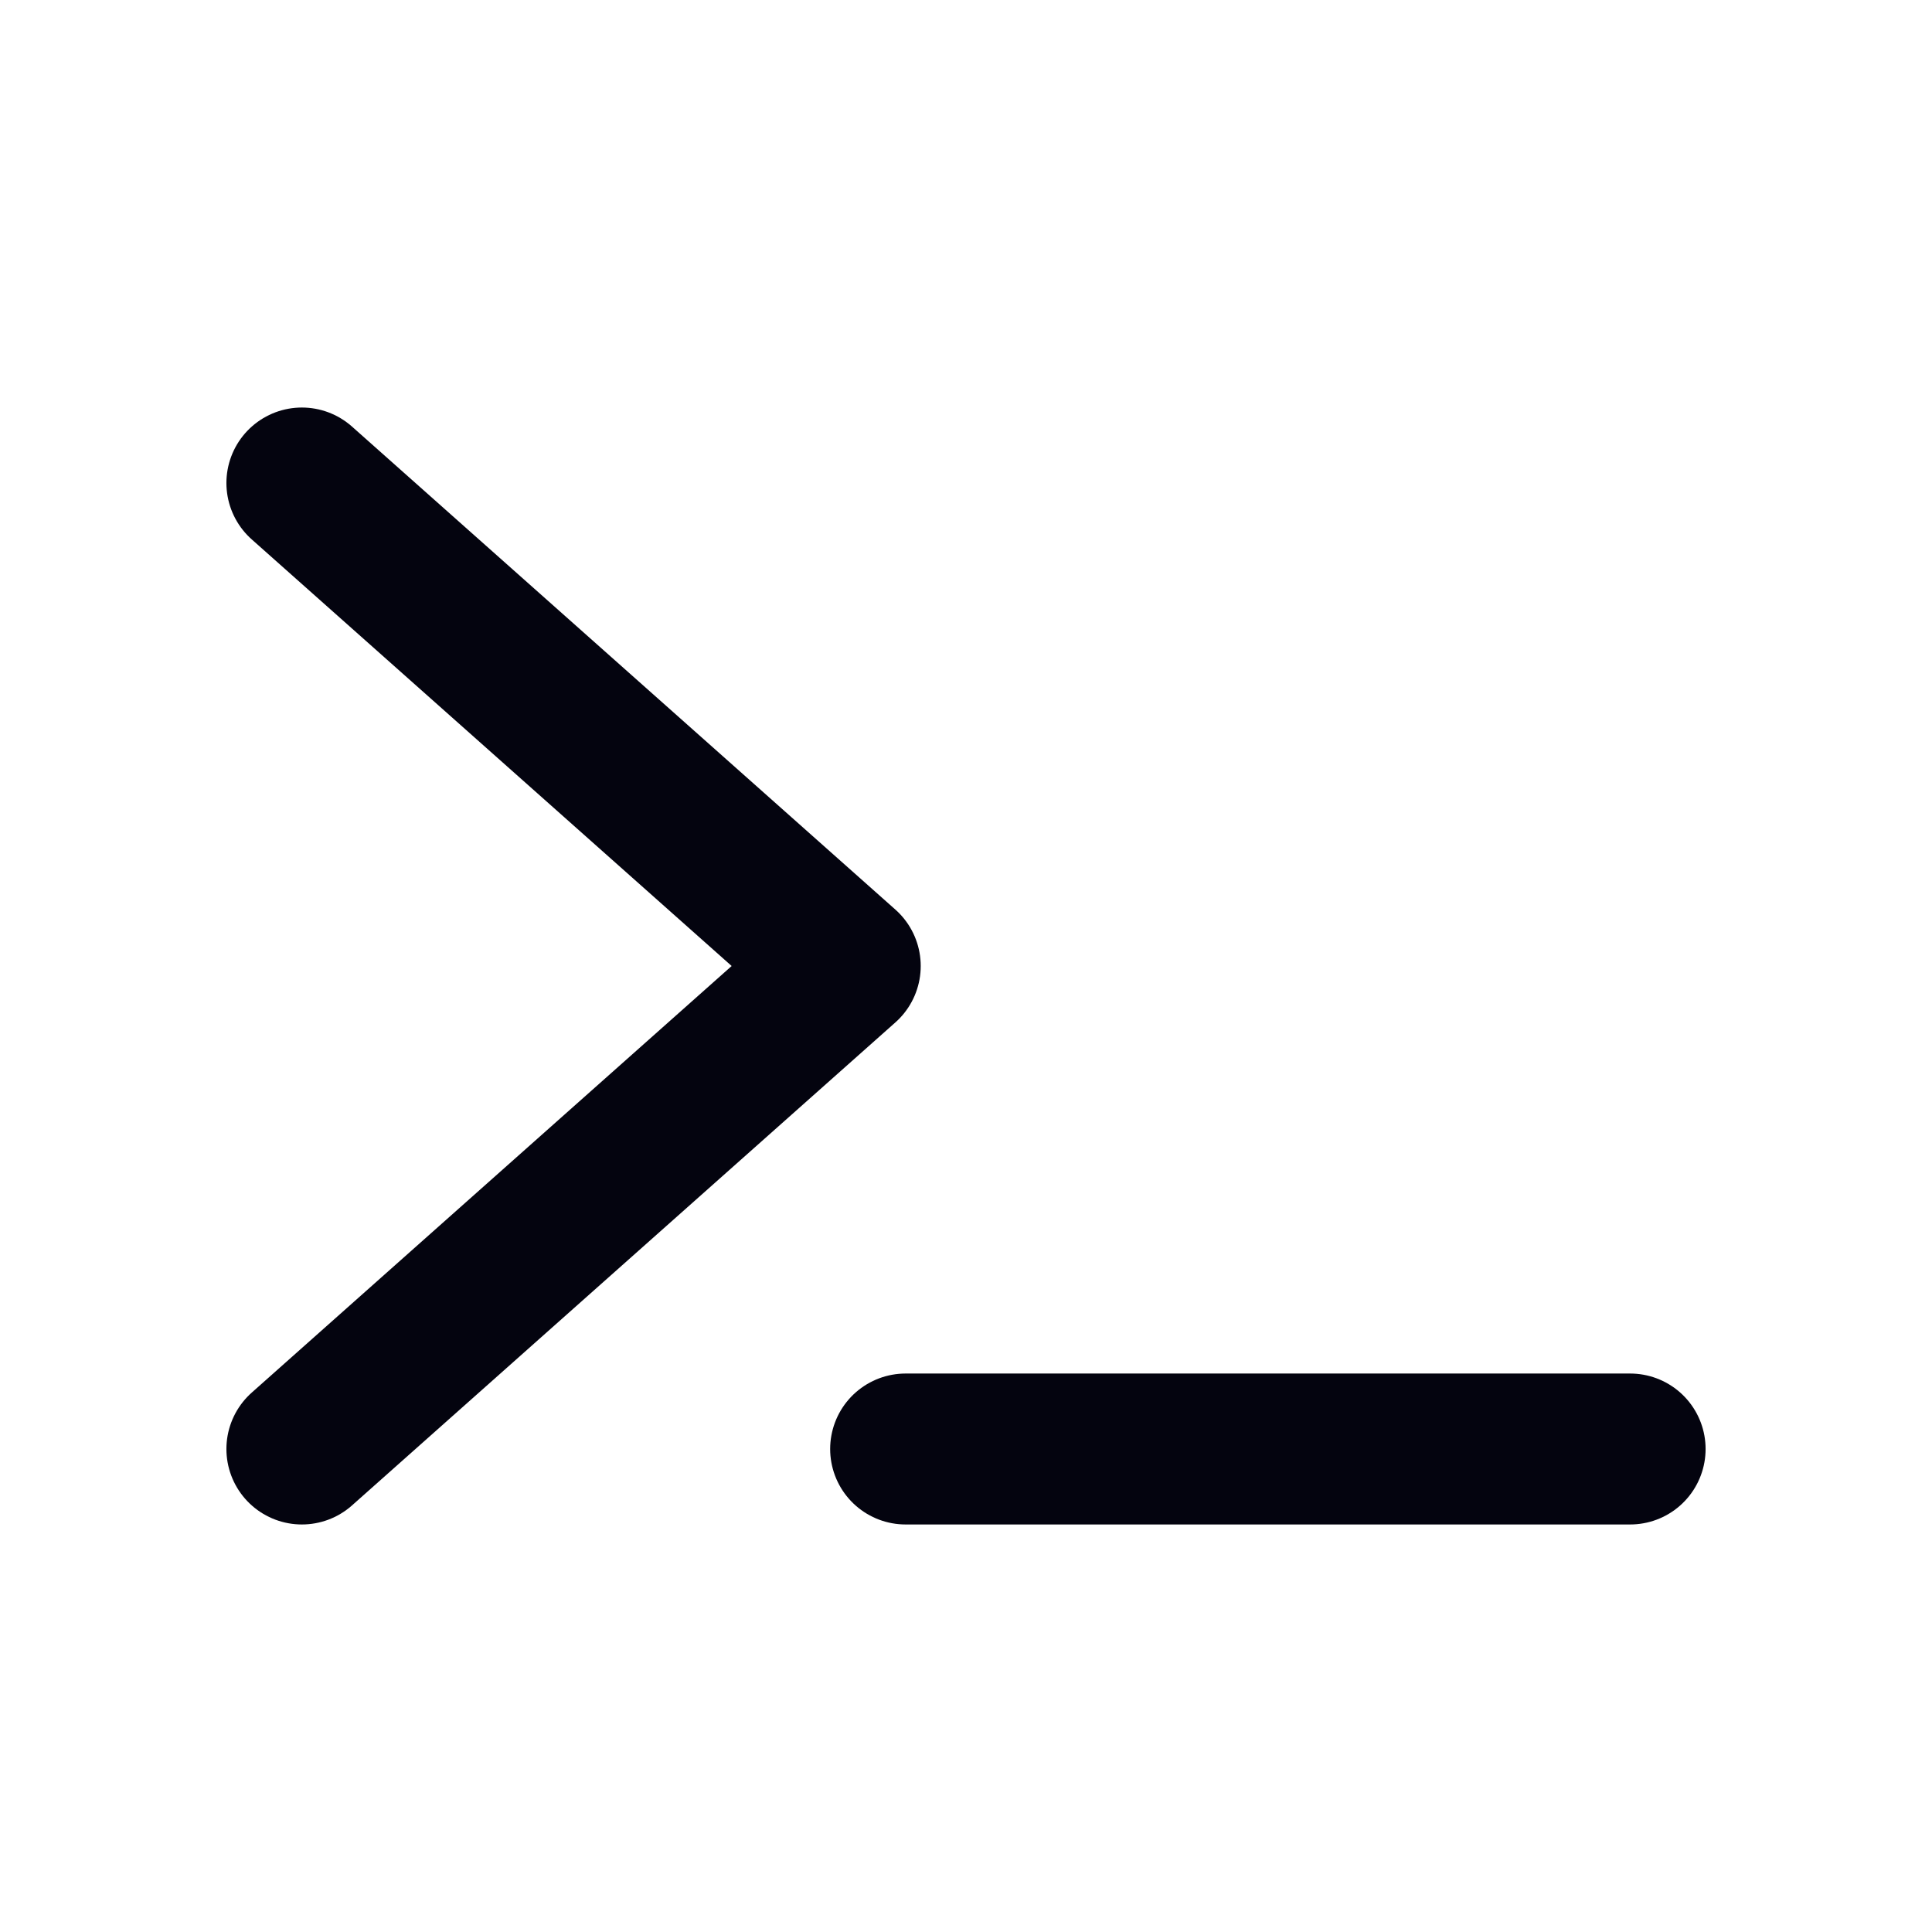<svg width="256" height="256" viewBox="0 0 256 256" fill="none" xmlns="http://www.w3.org/2000/svg">
<g clip-path="url(#clip0_1370_7840)">
<path d="M40 64L112 128L40 192" stroke="#04040F" stroke-width="20" stroke-linecap="round" stroke-linejoin="round"/>
<path d="M120 192H216" stroke="#04040F" stroke-width="20" stroke-linecap="round" stroke-linejoin="round"/>
</g>
<defs>
<clipPath id="clip0_1370_7840">
<rect width="256" height="256" fill="white"/>
</clipPath>
</defs>
</svg>
